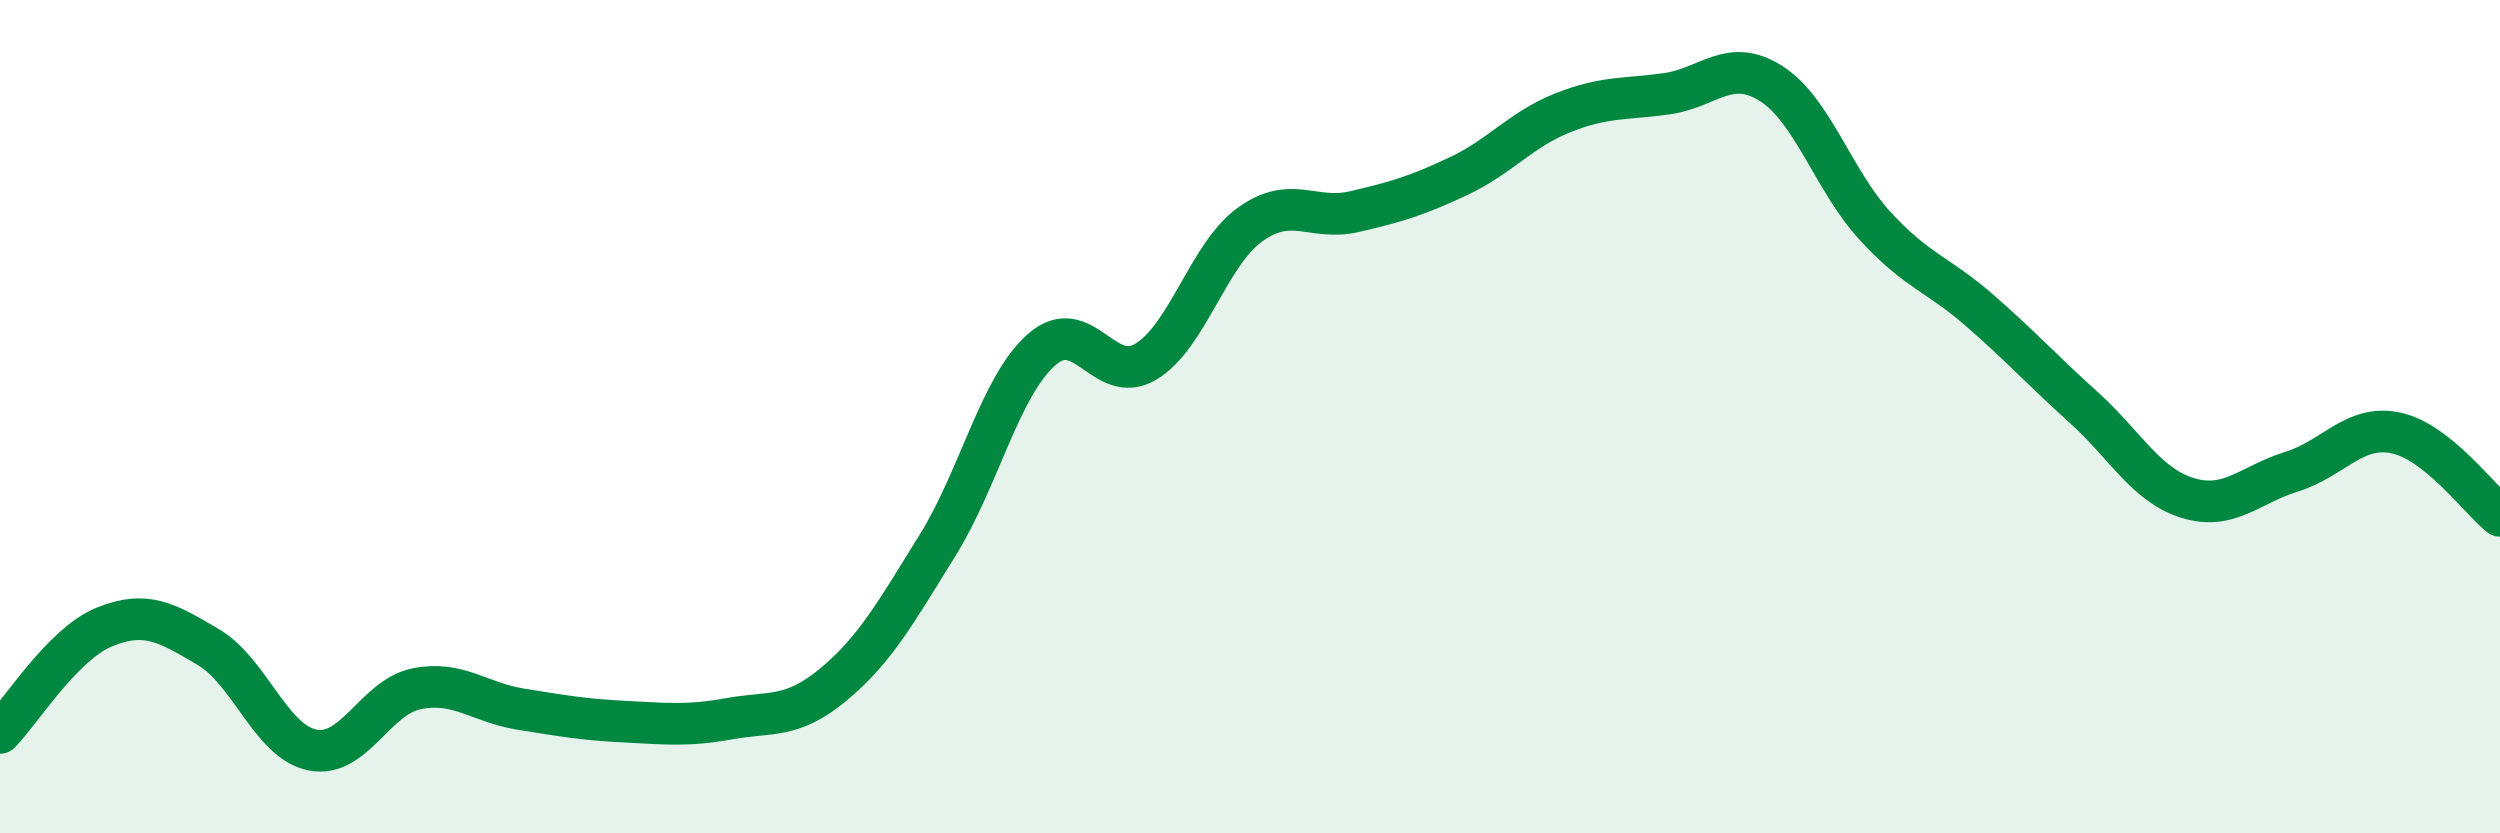 
    <svg width="60" height="20" viewBox="0 0 60 20" xmlns="http://www.w3.org/2000/svg">
      <path
        d="M 0,17.59 C 0.5,17.08 1.5,15.46 2.5,15.05 C 3.5,14.64 4,14.94 5,15.53 C 6,16.12 6.5,17.8 7.5,18 C 8.5,18.2 9,16.73 10,16.53 C 11,16.33 11.5,16.86 12.5,17.02 C 13.5,17.18 14,17.27 15,17.32 C 16,17.37 16.5,17.43 17.5,17.25 C 18.5,17.07 19,17.26 20,16.43 C 21,15.6 21.5,14.7 22.5,13.09 C 23.5,11.48 24,9.27 25,8.39 C 26,7.51 26.5,9.28 27.5,8.68 C 28.5,8.08 29,6.11 30,5.39 C 31,4.67 31.5,5.31 32.5,5.08 C 33.5,4.85 34,4.7 35,4.23 C 36,3.76 36.5,3.11 37.5,2.71 C 38.5,2.31 39,2.39 40,2.25 C 41,2.11 41.5,1.37 42.5,2 C 43.5,2.63 44,4.33 45,5.42 C 46,6.51 46.5,6.57 47.5,7.44 C 48.5,8.31 49,8.87 50,9.77 C 51,10.67 51.5,11.64 52.5,11.95 C 53.5,12.26 54,11.63 55,11.32 C 56,11.01 56.5,10.18 57.5,10.39 C 58.5,10.6 59.5,11.98 60,12.38L60 20L0 20Z"
        fill="#008740"
        opacity="0.1"
        stroke-linecap="round"
        stroke-linejoin="round"
      />
      <path
        d="M 0,17.59 C 0.5,17.08 1.5,15.46 2.5,15.05 C 3.5,14.64 4,14.94 5,15.53 C 6,16.12 6.5,17.8 7.5,18 C 8.5,18.2 9,16.73 10,16.53 C 11,16.33 11.5,16.86 12.5,17.02 C 13.5,17.18 14,17.27 15,17.32 C 16,17.37 16.5,17.43 17.5,17.25 C 18.5,17.07 19,17.26 20,16.43 C 21,15.6 21.5,14.7 22.5,13.09 C 23.5,11.48 24,9.27 25,8.39 C 26,7.51 26.5,9.28 27.5,8.68 C 28.5,8.08 29,6.11 30,5.39 C 31,4.67 31.5,5.31 32.5,5.08 C 33.5,4.85 34,4.7 35,4.23 C 36,3.76 36.5,3.11 37.5,2.71 C 38.5,2.31 39,2.39 40,2.25 C 41,2.11 41.5,1.37 42.5,2 C 43.5,2.63 44,4.33 45,5.42 C 46,6.51 46.5,6.57 47.5,7.44 C 48.5,8.31 49,8.87 50,9.77 C 51,10.67 51.5,11.64 52.5,11.95 C 53.5,12.26 54,11.63 55,11.32 C 56,11.01 56.5,10.18 57.5,10.39 C 58.5,10.6 59.5,11.98 60,12.38"
        stroke="#008740"
        stroke-width="1"
        fill="none"
        stroke-linecap="round"
        stroke-linejoin="round"
      />
    </svg>
  
